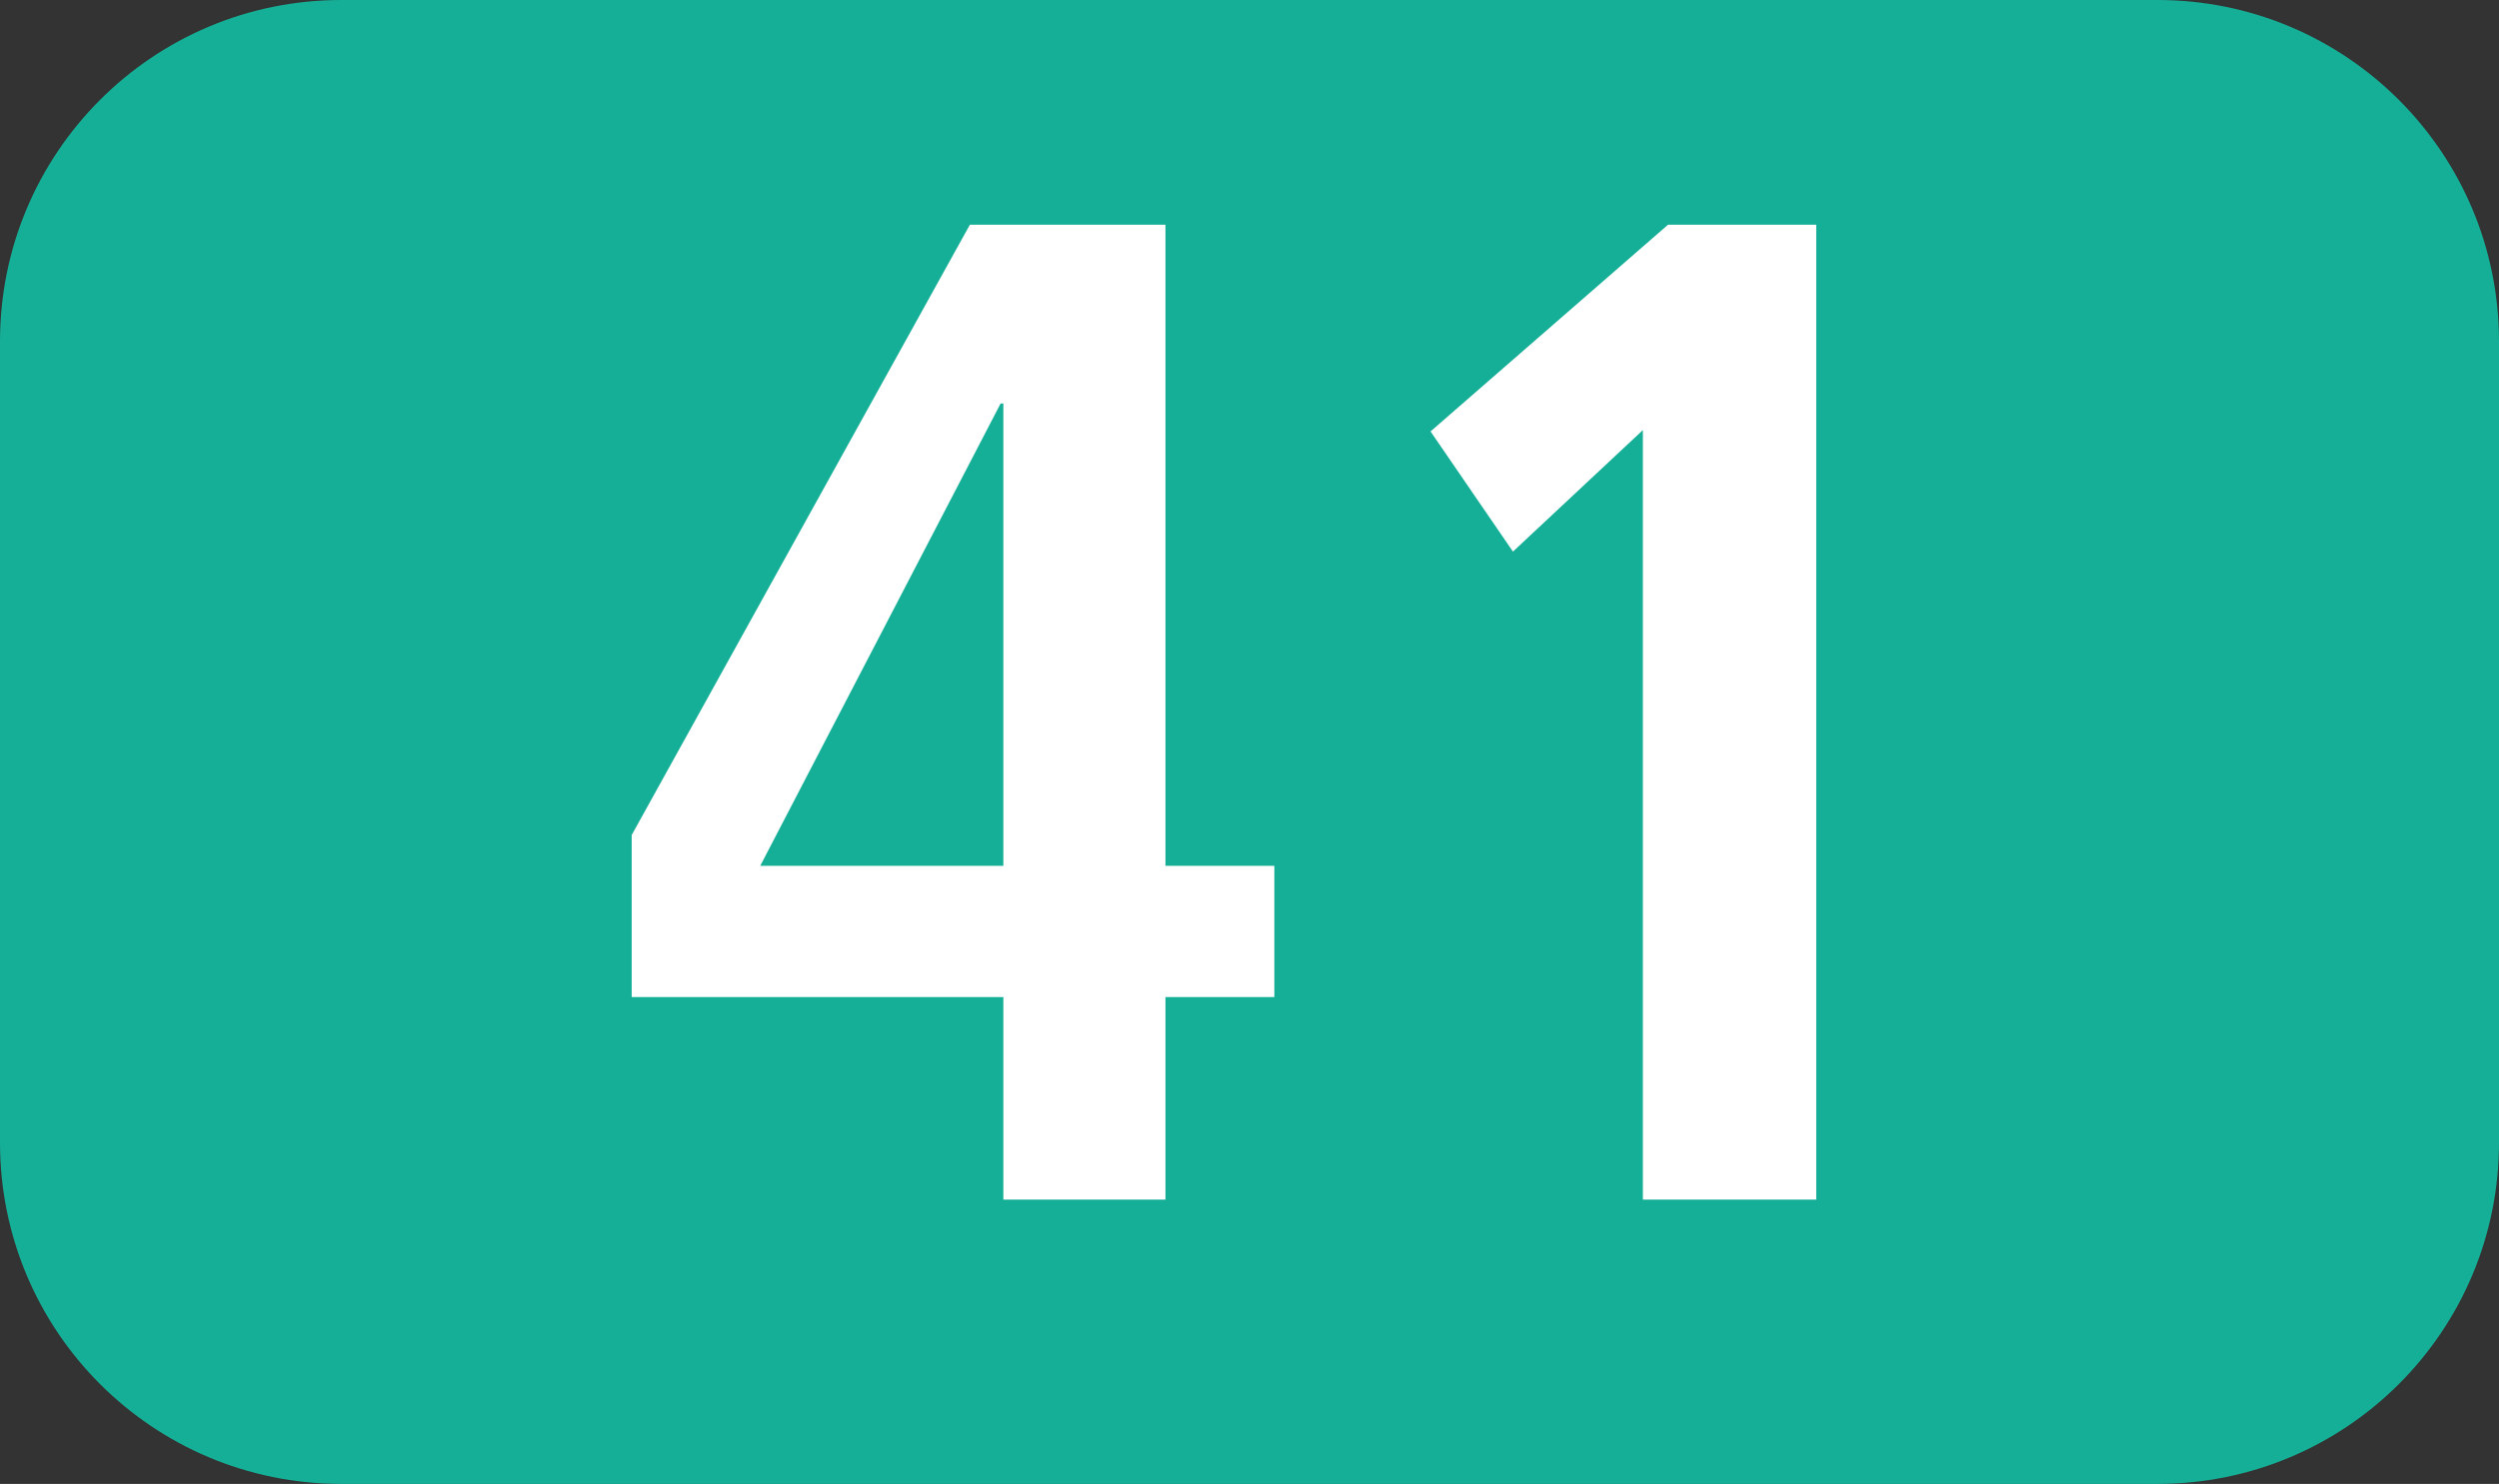 <?xml version="1.0" encoding="UTF-8"?><svg id="uuid-3f12a19c-dc24-43f6-8611-d21adcb51d68" xmlns="http://www.w3.org/2000/svg" viewBox="0 0 127.159 75.529"><rect x="0" y="0" width="127.159" height="75.529" fill="#333333" stroke="none"/><defs><style>.uuid-f5355900-1587-47cd-80bb-8e2d0c9aa266{fill:#fff;}.uuid-0a14a9bc-f83f-4cb6-ae5e-c836369d1018{fill:#15af97;fill-rule:evenodd;}</style></defs><g id="uuid-e6b4a134-1fe3-40c0-aaac-d599c7b64e92"><g><path class="uuid-0a14a9bc-f83f-4cb6-ae5e-c836369d1018" d="M0,17.375C0,7.781,7.771,0,17.365,0H109.784c9.595,0,17.375,7.781,17.375,17.375V58.157c0,9.596-7.781,17.371-17.375,17.371H17.365c-9.595,0-17.365-7.776-17.365-17.371V17.375Z"/><g><path class="uuid-f5355900-1587-47cd-80bb-8e2d0c9aa266" d="M51.055,61.056v-10.308h-18.912v-8.247L49.351,11.438h9.952V44.067h5.541v6.681h-5.541v10.308h-8.247Zm0-40.52h-.139l-12.231,23.531h12.37V20.537Z"/><path class="uuid-f5355900-1587-47cd-80bb-8e2d0c9aa266" d="M83.596,61.056V21.89l-6.611,6.185-4.193-6.116,12.083-10.521h7.543V61.056h-8.822Z"/></g></g></g></svg>